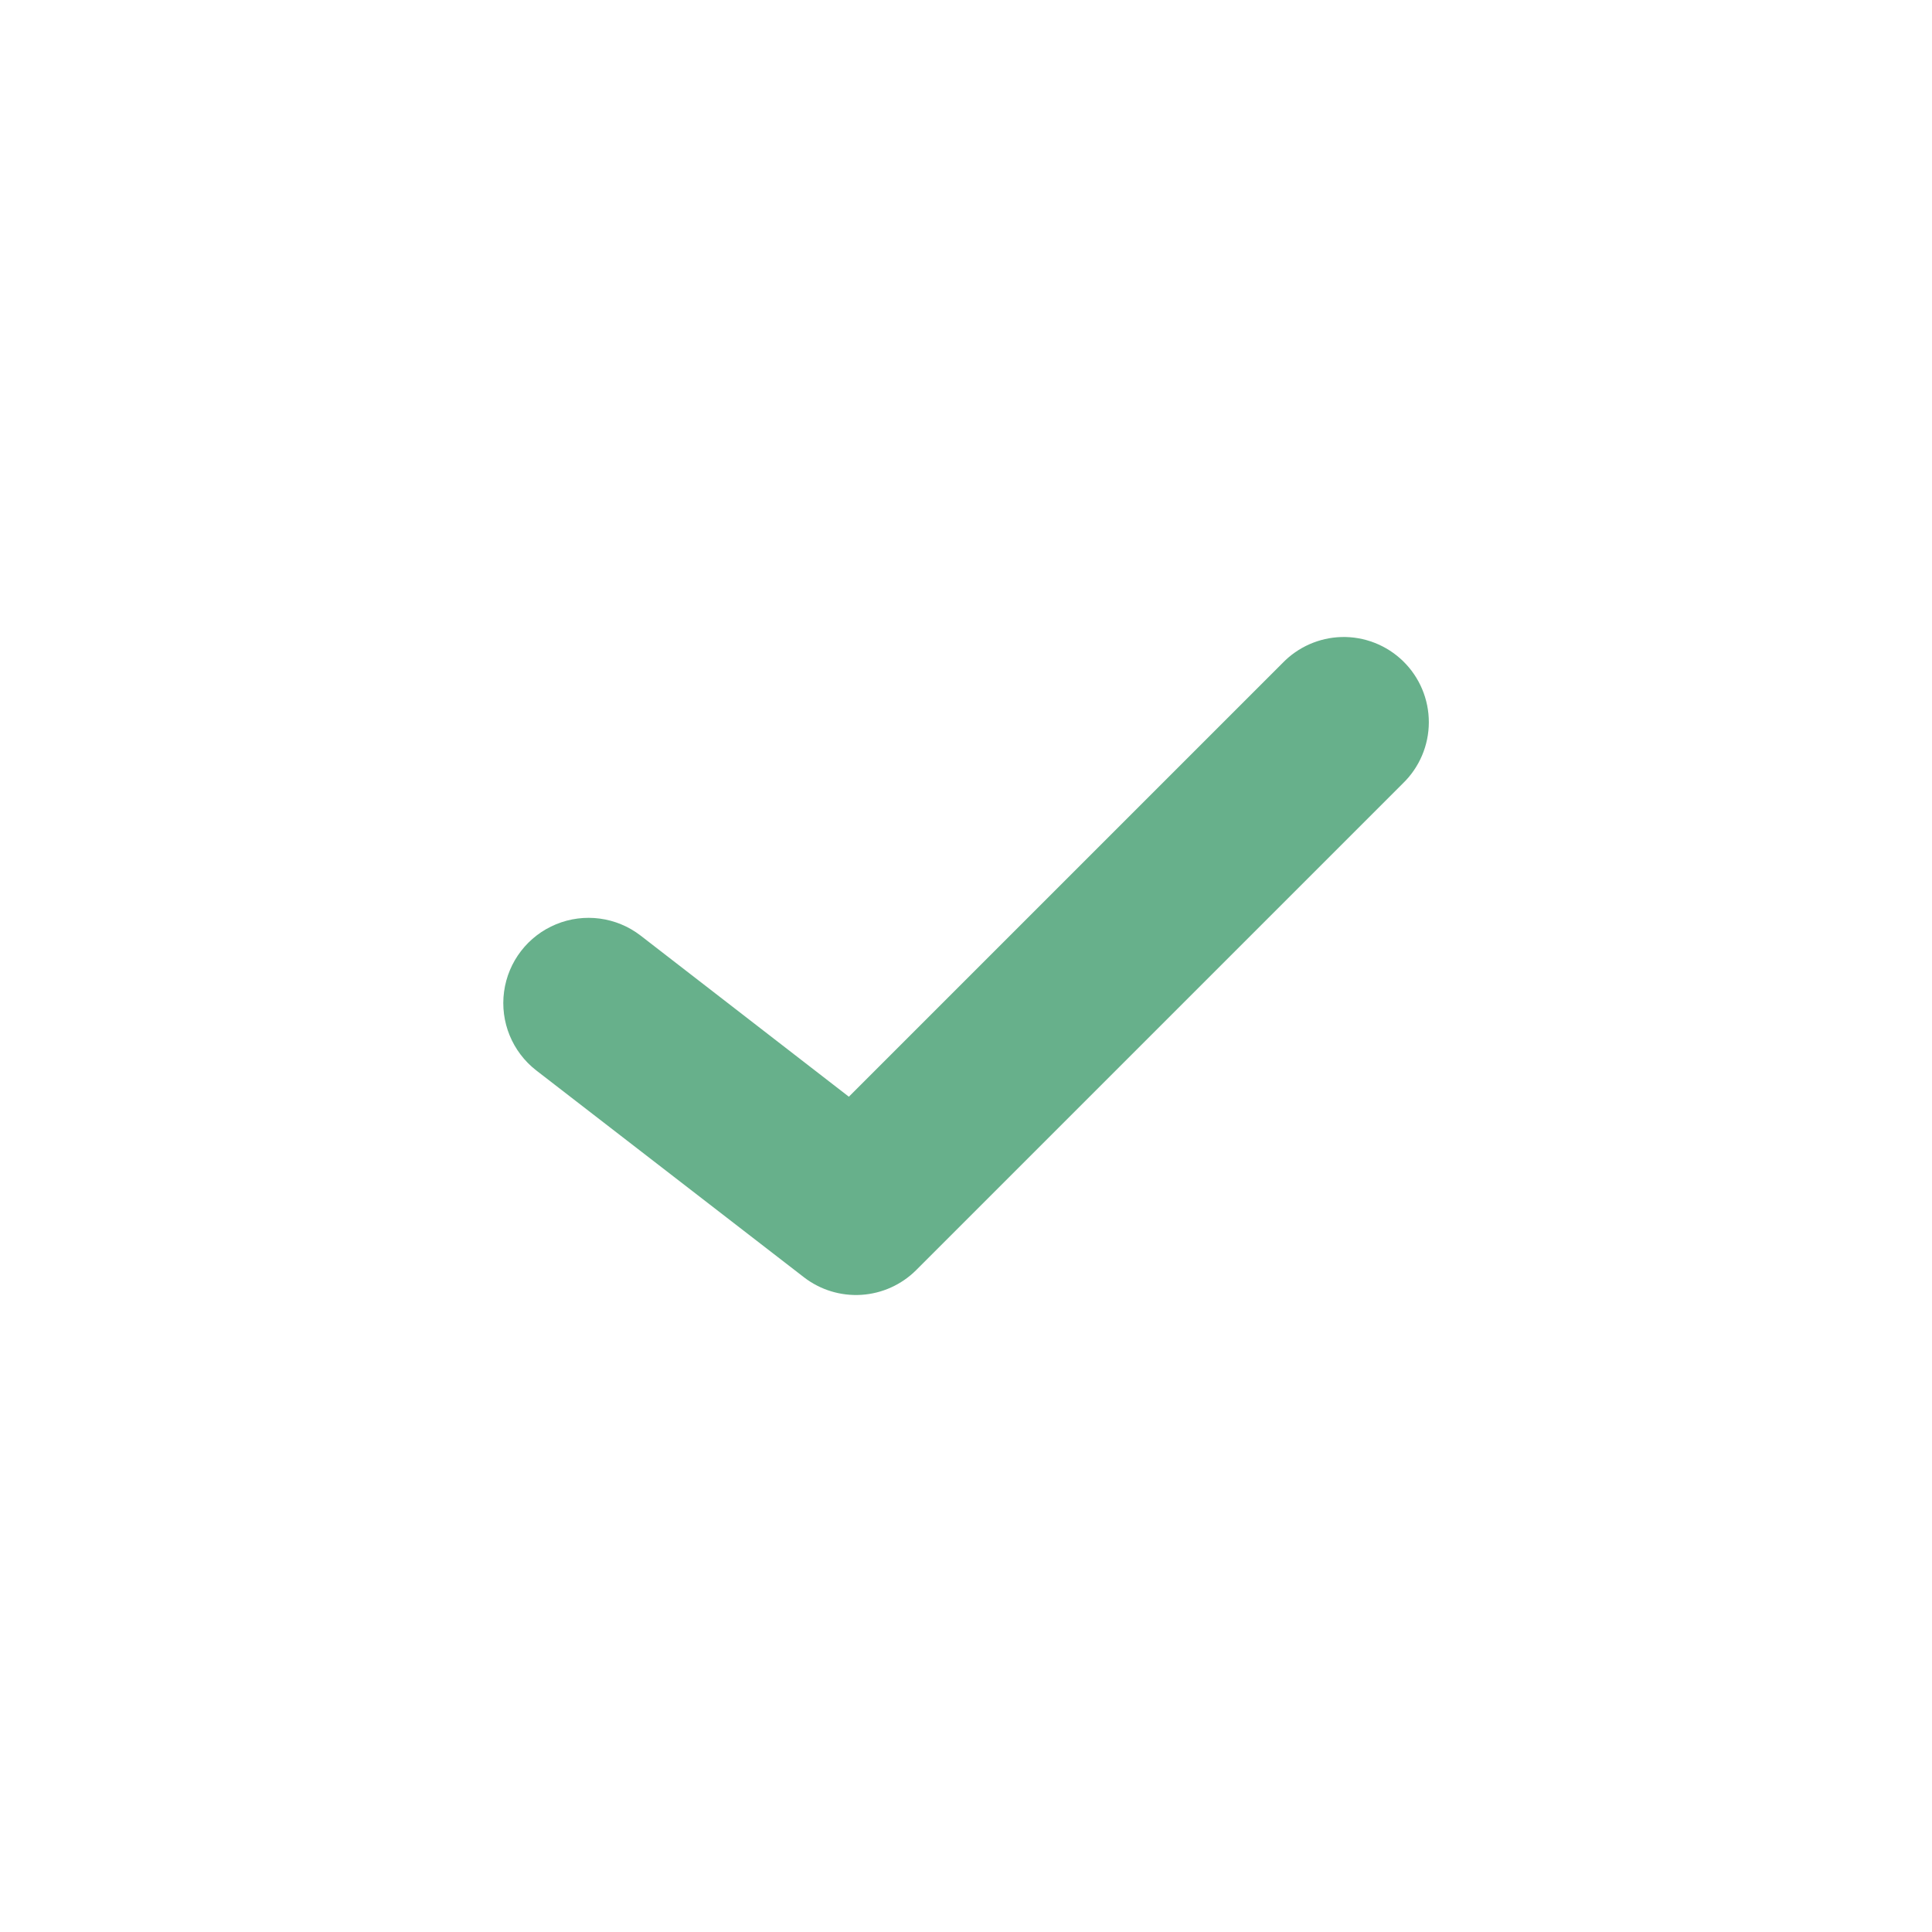 <?xml version="1.0" encoding="UTF-8"?>
<svg width="1200pt" height="1200pt" version="1.1" viewBox="0 0 1200 1200" xmlns="http://www.w3.org/2000/svg">
 <path d="m833.08 395.67c-13.75 0.422-26.797 6.18-36.371 16.059l-269.46 269.46-129.42-100.13 0.004 0.004c-14.98-11.52-34.961-14.18-52.434-6.988-17.473 7.191-29.785 23.148-32.316 41.875-2.531 18.723 5.106 37.379 20.043 48.949l166.26 128.47v0.004c10.176 7.836 22.859 11.703 35.68 10.875 12.816-0.824 24.898-6.285 33.988-15.363l302.29-302.29c10.285-9.945 16.105-23.629 16.133-37.938 0.027-14.305-5.742-28.016-15.988-37.996-10.25-9.984-24.102-15.391-38.402-14.988z" fill="#67b08b"/>
</svg>
